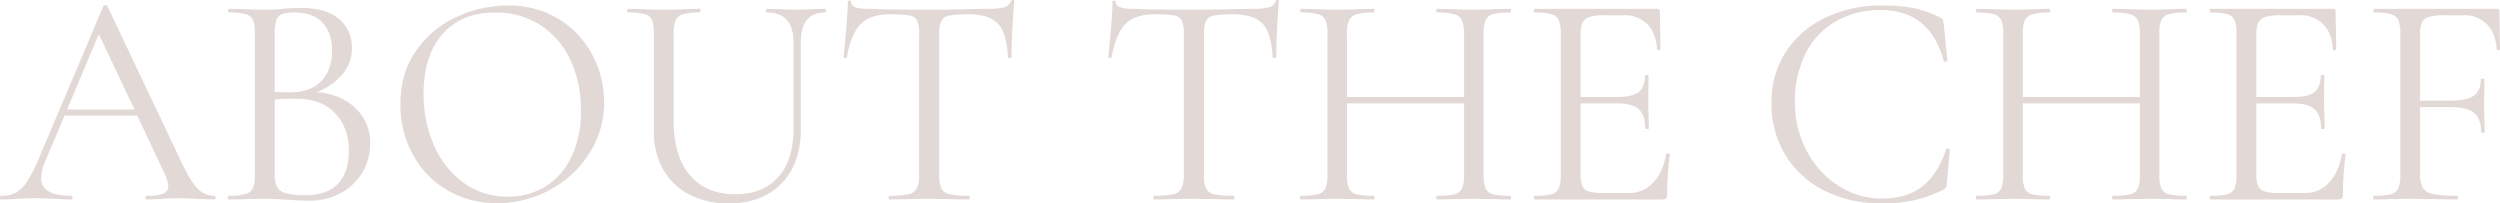 <svg xmlns="http://www.w3.org/2000/svg" width="983.76" height="80.04" viewBox="0 0 983.76 80.04">
  <path id="パス_169" data-name="パス 169" d="M83.88-1.44q.48,0,.48.72T83.88,0Q81.6,0,76.8-.24T69.84-.48q-2.64,0-6.72.24Q59.28,0,57.24,0q-.48,0-.48-.72t.48-.72a18.287,18.287,0,0,0,6.48-.84,2.934,2.934,0,0,0,2.04-2.88,14.467,14.467,0,0,0-1.56-5.16L53.52-33H24.96L17.4-15.24a18.442,18.442,0,0,0-1.68,6.6,5.888,5.888,0,0,0,2.94,5.46q2.94,1.74,8.82,1.74.6,0,.6.72t-.6.72q-2.16,0-6.24-.24-4.56-.24-7.92-.24-3.12,0-7.2.24Q2.52,0,.12,0q-.6,0-.6-.72t.6-.72A11.885,11.885,0,0,0,5.82-2.7a12.986,12.986,0,0,0,4.44-4.44,58.254,58.254,0,0,0,4.62-9.18L40.2-76.08a.934.934,0,0,1,.84-.36q.6,0,.72.36L70.08-16.44Q74.16-7.56,77.04-4.5A9.082,9.082,0,0,0,83.88-1.44ZM25.92-35.4H52.44L38.4-65.04Zm98.16-6.84q9.48.72,15.3,6.3a18.423,18.423,0,0,1,5.82,13.86,21.83,21.83,0,0,1-3.12,11.52,22.016,22.016,0,0,1-8.58,8.1A25.275,25.275,0,0,1,121.32.48q-3.96,0-8.64-.36Q111,0,108.72-.12t-5.04-.12l-8.16.12Q93.36,0,89.4,0q-.24,0-.24-.72t.24-.72A24.326,24.326,0,0,0,96-2.1a4.668,4.668,0,0,0,3-2.34,12.439,12.439,0,0,0,.84-5.28V-65.28a13.3,13.3,0,0,0-.78-5.28,4.432,4.432,0,0,0-2.88-2.34,23.631,23.631,0,0,0-6.54-.66q-.36,0-.36-.72t.36-.72l5.88.12q5.04.24,8.16.24,2.16,0,4.02-.12t3.18-.24q3.72-.36,6.96-.36,10.08,0,15.12,4.38A14.456,14.456,0,0,1,138-59.52a15.657,15.657,0,0,1-3.72,10.26A24.337,24.337,0,0,1,124.08-42.24Zm-8.76-31.32a15.222,15.222,0,0,0-4.68.54,3.779,3.779,0,0,0-2.28,2.28,16.2,16.2,0,0,0-.72,5.7v22.8l5.4.12q8.76,0,12.96-4.5t4.2-11.94q0-6.72-3.66-10.86T115.32-73.56Zm4.2,71.88q8.76,0,13.02-4.5t4.26-12.9q0-9.12-5.34-14.76t-14.7-5.76q-3.84-.12-9.12.24V-9.72a10.349,10.349,0,0,0,.9,4.8,5.491,5.491,0,0,0,3.48,2.46A27.443,27.443,0,0,0,119.52-1.68Zm75.6,3.12a37.845,37.845,0,0,1-19.86-5.22,35.754,35.754,0,0,1-13.44-14.16,40.983,40.983,0,0,1-4.74-19.5q0-12.36,6.24-21.18a39.1,39.1,0,0,1,16.02-13.26,47.876,47.876,0,0,1,19.98-4.44,37.333,37.333,0,0,1,20.04,5.34,36.192,36.192,0,0,1,13.26,14.1,39.3,39.3,0,0,1,4.62,18.6,36.787,36.787,0,0,1-5.76,20.04,41.384,41.384,0,0,1-15.42,14.4A42.963,42.963,0,0,1,195.12,1.44Zm4.2-2.52a27.821,27.821,0,0,0,14.7-3.96,27.235,27.235,0,0,0,10.32-11.64,40.9,40.9,0,0,0,3.78-18.24,45.809,45.809,0,0,0-4.2-20.04A32.682,32.682,0,0,0,212.1-68.64a32.122,32.122,0,0,0-17.82-4.92q-13.2,0-20.64,8.52t-7.44,23.4a49.43,49.43,0,0,0,4.2,20.58A35.189,35.189,0,0,0,182.16-6.42,29.017,29.017,0,0,0,199.32-1.08ZM311.76-61.8q0-11.76-10.44-11.76-.36,0-.36-.72t.36-.72l5.16.12q4.32.24,6.84.24,2.04,0,5.88-.24l5.04-.12q.24,0,.24.72t-.24.72q-9.6,0-9.6,11.76v34.08q0,13.8-7.68,21.54T286.32,1.56a33.1,33.1,0,0,1-15.54-3.48,24.88,24.88,0,0,1-10.32-9.9,29.891,29.891,0,0,1-3.66-15.06v-38.4a14.3,14.3,0,0,0-.72-5.28,4.226,4.226,0,0,0-2.82-2.34,24.232,24.232,0,0,0-6.66-.66q-.24,0-.24-.72t.24-.72l5.88.12q5.04.24,8.16.24,3.36,0,8.4-.24L274.8-75q.36,0,.36.72t-.36.72a22.391,22.391,0,0,0-6.6.72,4.394,4.394,0,0,0-2.88,2.46,14.819,14.819,0,0,0-.72,5.34v33.96q0,14.04,6.42,21.54t17.94,7.5q10.8,0,16.8-6.78t6-18.78Zm37.8-11.04q-7.56,0-11.34,3.84t-5.46,13.08q0,.24-.66.24t-.66-.24q.48-4.32,1.08-11.28t.6-10.44q0-.6.66-.6t.66.6q0,2.64,6.48,2.64,10.2.36,24.12.36,7.08,0,15-.24L388.2-75a25.241,25.241,0,0,0,6.42-.6,3.677,3.677,0,0,0,2.7-2.4.643.643,0,0,1,.72-.48q.6,0,.6.48-.36,3.48-.72,10.56t-.36,11.52q0,.24-.72.24t-.72-.24q-.36-9.36-3.84-13.14t-11.52-3.78a42.273,42.273,0,0,0-7.68.48,4.293,4.293,0,0,0-3.12,2.04,11.954,11.954,0,0,0-.84,5.28V-9.72a12.82,12.82,0,0,0,.84,5.4,4.6,4.6,0,0,0,3.24,2.28,34.21,34.21,0,0,0,7.56.6q.36,0,.36.72t-.36.72q-3.96,0-6.36-.12l-9.36-.12-9,.12q-2.4.12-6.6.12-.24,0-.24-.72t.24-.72a34.21,34.21,0,0,0,7.56-.6,4.757,4.757,0,0,0,3.3-2.34,12.114,12.114,0,0,0,.9-5.34V-65.28a11.536,11.536,0,0,0-.84-5.22,4.187,4.187,0,0,0-3.12-1.92A48.21,48.21,0,0,0,349.56-72.84Zm104.16,0q-7.56,0-11.34,3.84t-5.46,13.08q0,.24-.66.24t-.66-.24q.48-4.32,1.08-11.28t.6-10.44q0-.6.66-.6t.66.6q0,2.64,6.48,2.64,10.2.36,24.12.36,7.08,0,15-.24l8.16-.12a25.241,25.241,0,0,0,6.42-.6,3.677,3.677,0,0,0,2.7-2.4.643.643,0,0,1,.72-.48q.6,0,.6.48-.36,3.48-.72,10.56t-.36,11.52q0,.24-.72.24t-.72-.24q-.36-9.36-3.84-13.14t-11.52-3.78a42.273,42.273,0,0,0-7.68.48,4.293,4.293,0,0,0-3.12,2.04,11.955,11.955,0,0,0-.84,5.28V-9.72a12.821,12.821,0,0,0,.84,5.4,4.6,4.6,0,0,0,3.24,2.28,34.21,34.21,0,0,0,7.56.6q.36,0,.36.72t-.36.72q-3.96,0-6.36-.12L469.2-.24l-9,.12q-2.4.12-6.6.12-.24,0-.24-.72t.24-.72a34.21,34.21,0,0,0,7.56-.6,4.757,4.757,0,0,0,3.3-2.34,12.114,12.114,0,0,0,.9-5.34V-65.28a11.536,11.536,0,0,0-.84-5.22,4.187,4.187,0,0,0-3.12-1.92A48.211,48.211,0,0,0,453.72-72.84ZM593.76-1.44q.36,0,.36.72t-.36.72q-3.72,0-5.88-.12L579.6-.24l-8.88.12q-2.04.12-5.64.12-.36,0-.36-.72t.36-.72a28.006,28.006,0,0,0,6.84-.6,4.241,4.241,0,0,0,2.94-2.34,13.771,13.771,0,0,0,.78-5.34V-37.8H529.56V-9.72a13.772,13.772,0,0,0,.78,5.34,4.241,4.241,0,0,0,2.94,2.34,28.007,28.007,0,0,0,6.84.6q.24,0,.24.72t-.24.72q-3.72,0-5.88-.12L525.6-.24l-8.28.12q-2.16.12-6,.12-.24,0-.24-.72t.24-.72a28.113,28.113,0,0,0,6.78-.6,4.267,4.267,0,0,0,3-2.34,13.771,13.771,0,0,0,.78-5.34V-65.28a13.3,13.3,0,0,0-.78-5.28,4.453,4.453,0,0,0-2.94-2.34,24.934,24.934,0,0,0-6.72-.66q-.24,0-.24-.72t.24-.72l6.12.12q5.04.24,8.04.24,3.48,0,8.76-.24l5.76-.12q.24,0,.24.72t-.24.72a23.6,23.6,0,0,0-6.78.72,4.621,4.621,0,0,0-3,2.46,13.772,13.772,0,0,0-.78,5.34v24.72h46.08V-65.04a13.771,13.771,0,0,0-.78-5.34,4.6,4.6,0,0,0-2.94-2.46,23.515,23.515,0,0,0-6.84-.72q-.36,0-.36-.72t.36-.72l5.64.12q5.28.24,8.88.24,3.24,0,8.28-.24l5.88-.12q.36,0,.36.72t-.36.72a24.935,24.935,0,0,0-6.72.66,4.453,4.453,0,0,0-2.94,2.34,13.3,13.3,0,0,0-.78,5.28V-9.72a13.772,13.772,0,0,0,.78,5.34,4.241,4.241,0,0,0,2.94,2.34A27.327,27.327,0,0,0,593.76-1.44ZM655.2-17.88q0-.24.48-.24a1.762,1.762,0,0,1,.66.12q.3.12.3.36A111.975,111.975,0,0,0,655.56-1.8a1.9,1.9,0,0,1-.42,1.38,2.1,2.1,0,0,1-1.5.42H603.36q-.24,0-.24-.72t.24-.72a26.554,26.554,0,0,0,6.66-.6,4.218,4.218,0,0,0,2.88-2.34,13.772,13.772,0,0,0,.78-5.34V-65.28a13.3,13.3,0,0,0-.78-5.28,4.432,4.432,0,0,0-2.88-2.34,24.232,24.232,0,0,0-6.66-.66q-.24,0-.24-.72t.24-.72H651.6a.955.955,0,0,1,1.08,1.08l.24,14.76q0,.36-.6.42t-.72-.3q-.36-6.36-3.84-9.9a12.373,12.373,0,0,0-9.24-3.54H631.2a21.131,21.131,0,0,0-6.18.66,4.44,4.44,0,0,0-2.76,2.28,11.665,11.665,0,0,0-.78,4.86v24.36h14.64q5.76,0,8.22-1.92t2.46-6.48q0-.24.72-.24t.72.24L648.12-39q0,3.48.12,5.28l.12,5.76q0,.24-.72.24t-.72-.24q0-5.28-2.58-7.56t-8.58-2.28H621.48v27.6a12.473,12.473,0,0,0,.72,4.92,4.051,4.051,0,0,0,2.64,2.16,21.826,21.826,0,0,0,6,.6h9.6a12.636,12.636,0,0,0,9.6-4.08Q653.88-10.68,655.2-17.88Zm84.84-58.44a63.345,63.345,0,0,1,12.72,1.08,41.16,41.16,0,0,1,10.32,3.72q.84.48.96.84a16.347,16.347,0,0,1,.36,1.8l1.44,14.28q0,.36-.66.42t-.78-.3q-5.52-20.04-24.72-20.04a34.843,34.843,0,0,0-17.76,4.44,30.047,30.047,0,0,0-11.88,12.66,41.521,41.521,0,0,0-4.2,19.14,40.168,40.168,0,0,0,4.62,19.14A36.053,36.053,0,0,0,722.94-5.4a31.068,31.068,0,0,0,17.1,5.04q9.84,0,15.96-4.8t9.36-14.64q0-.24.6-.24.84,0,.84.36l-1.2,13.2a4.756,4.756,0,0,1-.36,1.8,3.527,3.527,0,0,1-.96.84,54.03,54.03,0,0,1-11.7,4.2,58.785,58.785,0,0,1-12.54,1.2,49.384,49.384,0,0,1-22.5-4.98A37.322,37.322,0,0,1,702.12-17.4a38.674,38.674,0,0,1-5.52-20.64,35.911,35.911,0,0,1,5.64-19.98,37.632,37.632,0,0,1,15.54-13.5A50.364,50.364,0,0,1,740.04-76.32ZM859.68-1.44q.36,0,.36.72t-.36.72q-3.72,0-5.88-.12l-8.28-.12-8.88.12Q834.6,0,831,0q-.36,0-.36-.72t.36-.72a28.006,28.006,0,0,0,6.84-.6,4.241,4.241,0,0,0,2.94-2.34,13.771,13.771,0,0,0,.78-5.34V-37.8H795.48V-9.72a13.772,13.772,0,0,0,.78,5.34,4.241,4.241,0,0,0,2.94,2.34,28.007,28.007,0,0,0,6.84.6q.24,0,.24.72t-.24.72q-3.72,0-5.88-.12l-8.64-.12-8.28.12q-2.16.12-6,.12Q777,0,777-.72t.24-.72a28.113,28.113,0,0,0,6.78-.6,4.267,4.267,0,0,0,3-2.34,13.771,13.771,0,0,0,.78-5.34V-65.28a13.3,13.3,0,0,0-.78-5.28,4.453,4.453,0,0,0-2.94-2.34,24.934,24.934,0,0,0-6.72-.66q-.24,0-.24-.72t.24-.72l6.12.12q5.04.24,8.04.24,3.48,0,8.76-.24l5.76-.12q.24,0,.24.72t-.24.72a23.6,23.6,0,0,0-6.78.72,4.621,4.621,0,0,0-3,2.46,13.772,13.772,0,0,0-.78,5.34v24.72h46.08V-65.04a13.771,13.771,0,0,0-.78-5.34,4.6,4.6,0,0,0-2.94-2.46,23.515,23.515,0,0,0-6.84-.72q-.36,0-.36-.72T831-75l5.64.12q5.28.24,8.88.24,3.24,0,8.28-.24l5.88-.12q.36,0,.36.72t-.36.72a24.935,24.935,0,0,0-6.72.66,4.453,4.453,0,0,0-2.94,2.34,13.3,13.3,0,0,0-.78,5.28V-9.72a13.772,13.772,0,0,0,.78,5.34,4.241,4.241,0,0,0,2.94,2.34A27.327,27.327,0,0,0,859.68-1.44Zm61.44-16.44q0-.24.48-.24a1.762,1.762,0,0,1,.66.12q.3.12.3.36A111.975,111.975,0,0,0,921.48-1.8a1.9,1.9,0,0,1-.42,1.38,2.1,2.1,0,0,1-1.5.42H869.28q-.24,0-.24-.72t.24-.72a26.554,26.554,0,0,0,6.66-.6,4.218,4.218,0,0,0,2.88-2.34,13.772,13.772,0,0,0,.78-5.34V-65.28a13.3,13.3,0,0,0-.78-5.28,4.432,4.432,0,0,0-2.88-2.34,24.232,24.232,0,0,0-6.66-.66q-.24,0-.24-.72t.24-.72h48.24a.955.955,0,0,1,1.08,1.08l.24,14.76q0,.36-.6.42t-.72-.3q-.36-6.36-3.84-9.9a12.373,12.373,0,0,0-9.24-3.54h-7.32a21.131,21.131,0,0,0-6.18.66,4.44,4.44,0,0,0-2.76,2.28,11.665,11.665,0,0,0-.78,4.86v24.36h14.64q5.76,0,8.22-1.92t2.46-6.48q0-.24.72-.24t.72.24L914.04-39q0,3.48.12,5.28l.12,5.76q0,.24-.72.24t-.72-.24q0-5.28-2.58-7.56t-8.58-2.28H887.4v27.6a12.473,12.473,0,0,0,.72,4.92,4.051,4.051,0,0,0,2.64,2.16,21.826,21.826,0,0,0,6,.6h9.6a12.636,12.636,0,0,0,9.6-4.08Q919.8-10.68,921.12-17.88Zm62.16-41.28q0,.36-.6.42t-.72-.3q-.36-6.36-3.84-9.9a12.373,12.373,0,0,0-9.24-3.54h-7.32a23.242,23.242,0,0,0-6.12.6,4.306,4.306,0,0,0-2.82,2.16,10.505,10.505,0,0,0-.78,4.56v26.28h12.12q6.36,0,9.06-1.98t2.7-6.42q0-.24.72-.24t.72.24l-.12,9.72q0,3.48.12,5.28l.12,5.76q0,.24-.72.24t-.72-.24q0-5.28-2.82-7.56t-9.42-2.28H951.84V-10.2a11.512,11.512,0,0,0,1.02,5.58,5.992,5.992,0,0,0,4.02,2.46,44.692,44.692,0,0,0,9.48.72q.36,0,.36.72t-.36.72q-4.92,0-7.68-.12l-10.8-.12-8.16.12Q937.56,0,933.6,0q-.24,0-.24-.72t.24-.72a27.327,27.327,0,0,0,6.72-.6,4.241,4.241,0,0,0,2.94-2.34,13.772,13.772,0,0,0,.78-5.34V-65.28a13.3,13.3,0,0,0-.78-5.28,4.432,4.432,0,0,0-2.88-2.34,24.232,24.232,0,0,0-6.66-.66q-.24,0-.24-.72t.24-.72h48.24a.955.955,0,0,1,1.08,1.08Z" transform="translate(0.48 78.48)" fill="#704535" opacity="0.2" style="mix-blend-mode: multiply;isolation: isolate"/>
</svg>
